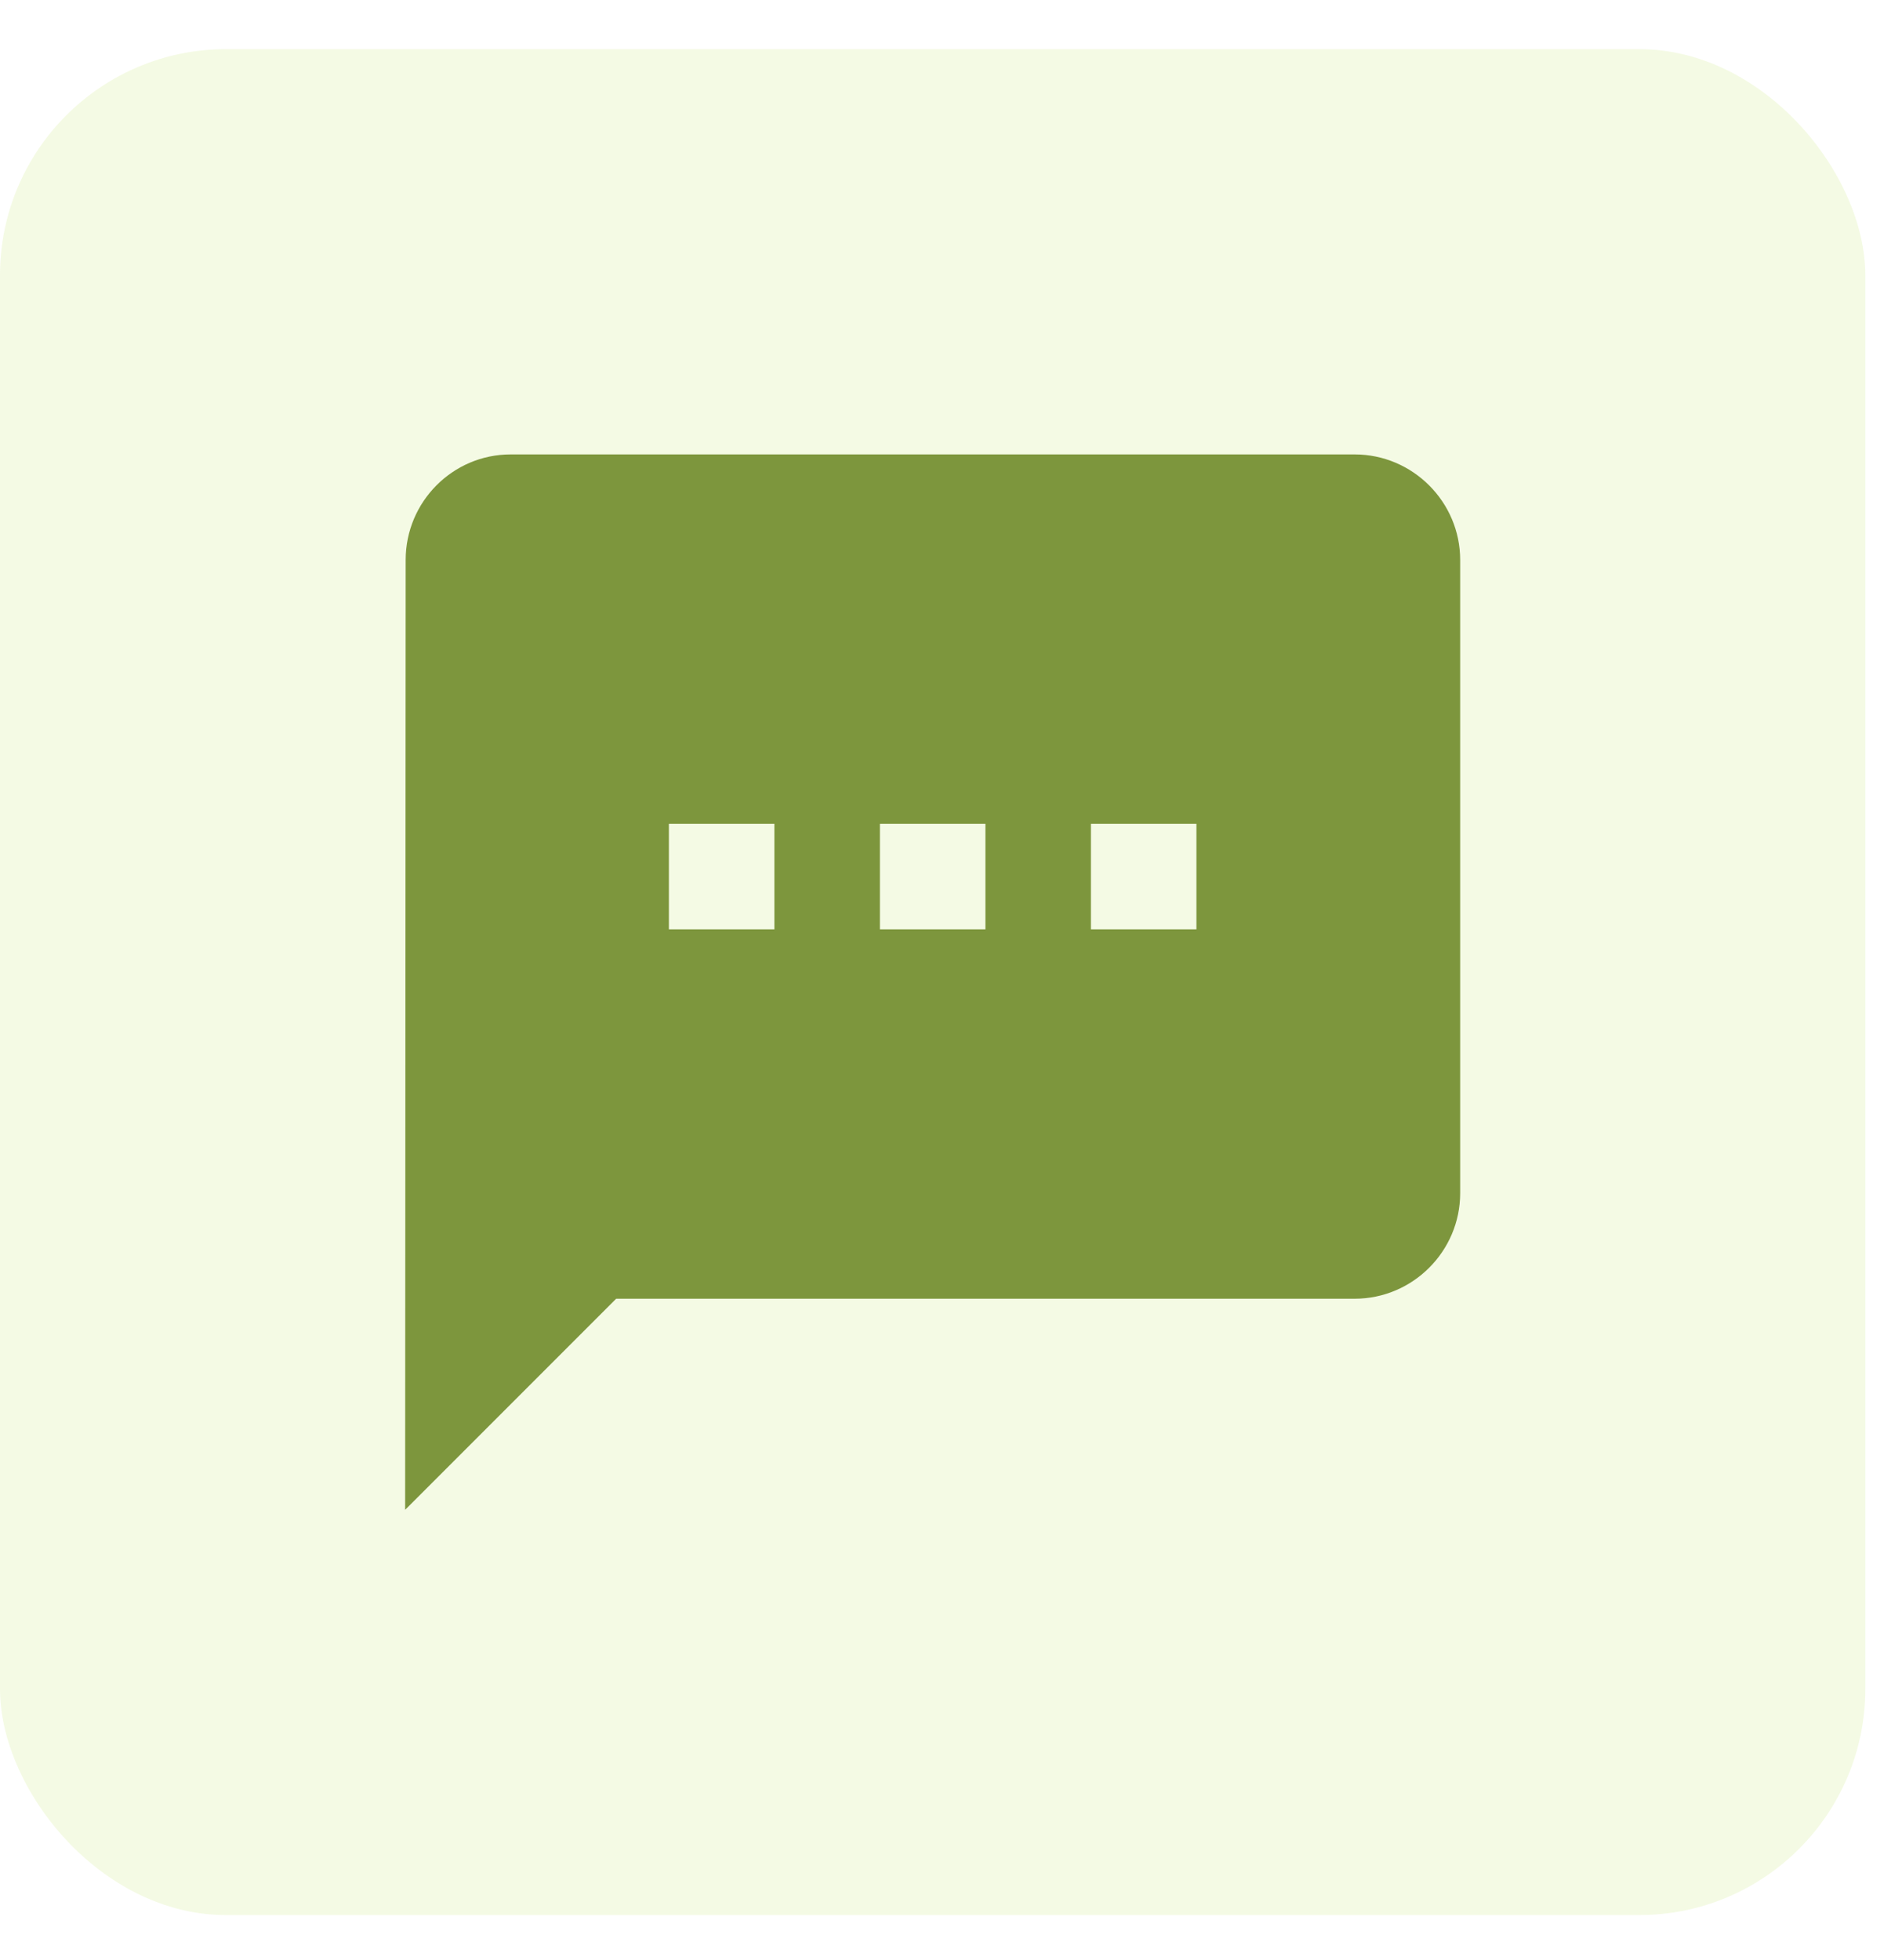 <?xml version="1.0" encoding="UTF-8"?> <svg xmlns="http://www.w3.org/2000/svg" width="25" height="26" viewBox="0 0 25 26" fill="none"><rect y="0.652" width="24.752" height="24.752" rx="3" fill="#BDE25F" fill-opacity="0.17"></rect><path d="M17.976 6.028H6.776C6.006 6.028 5.383 6.658 5.383 7.428L5.376 20.028L8.176 17.228H17.976C18.746 17.228 19.376 16.598 19.376 15.828V7.428C19.376 6.658 18.746 6.028 17.976 6.028ZM10.276 12.328H8.876V10.928H10.276V12.328ZM13.076 12.328H11.676V10.928H13.076V12.328ZM15.876 12.328H14.476V10.928H15.876V12.328Z" fill="#7D963D"></path></svg> 